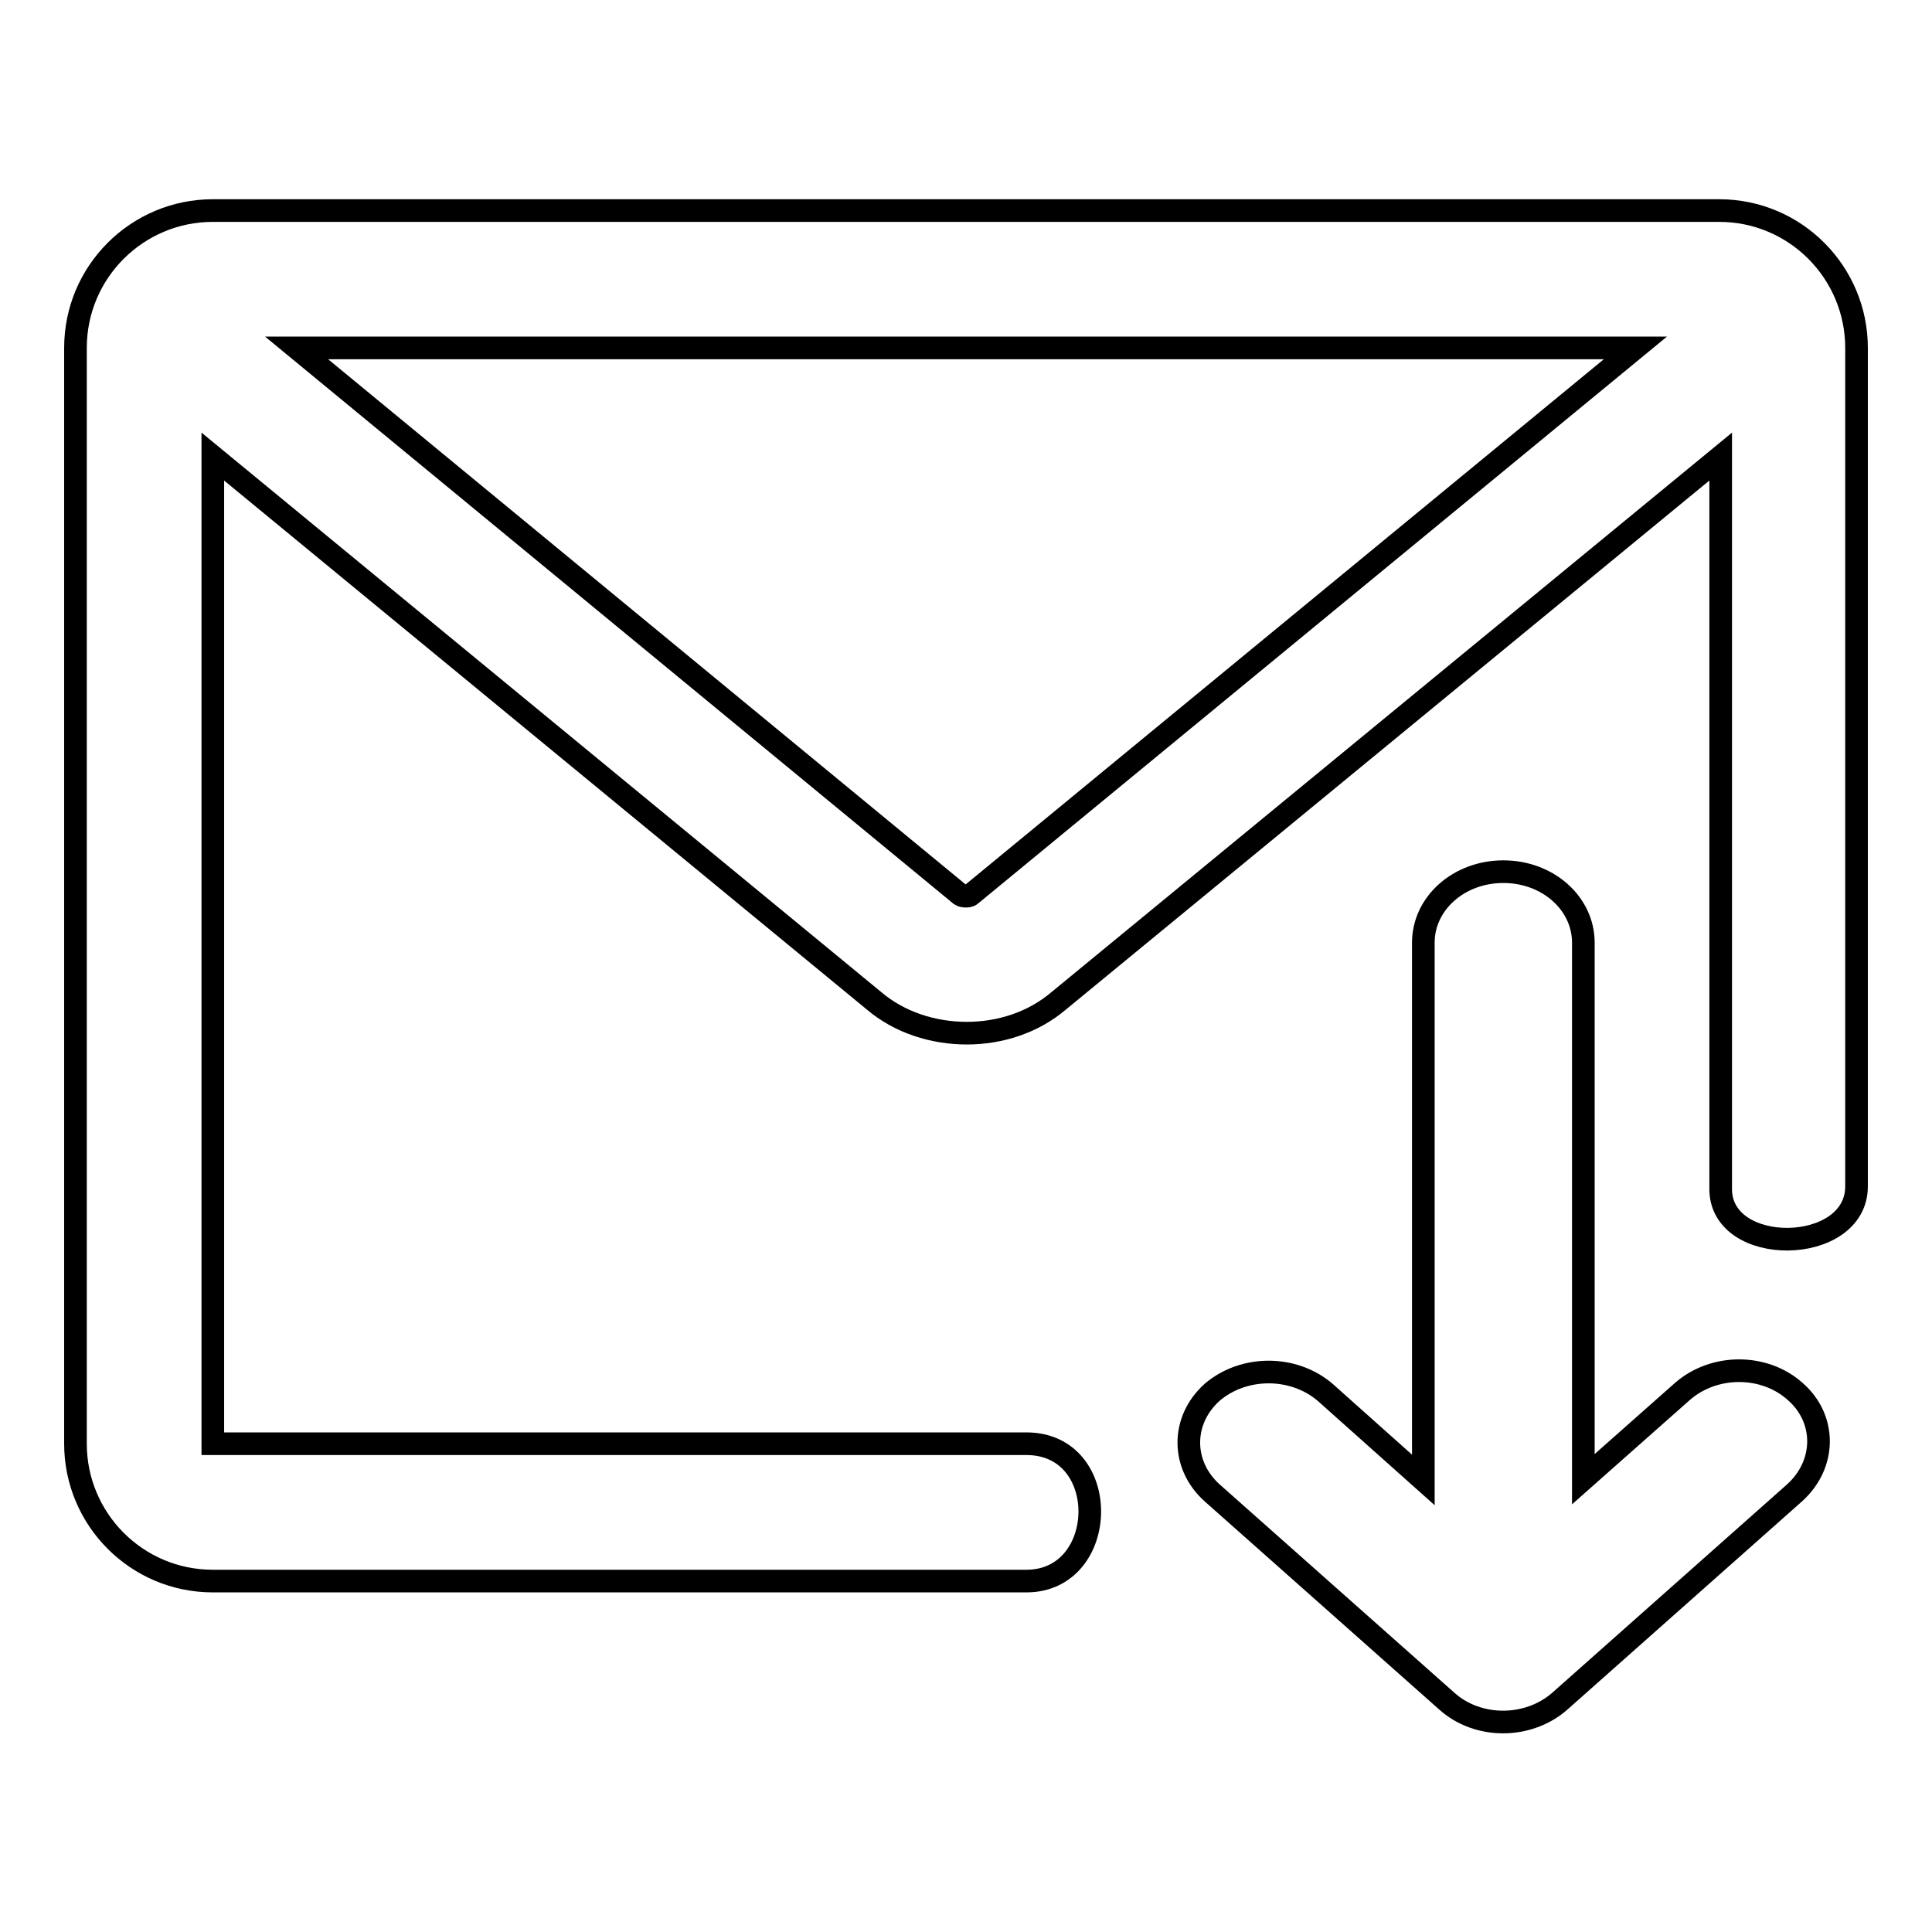 <?xml version="1.0" encoding="utf-8"?>
<!-- Svg Vector Icons : http://www.onlinewebfonts.com/icon -->
<!DOCTYPE svg PUBLIC "-//W3C//DTD SVG 1.1//EN" "http://www.w3.org/Graphics/SVG/1.1/DTD/svg11.dtd">
<svg version="1.1" xmlns="http://www.w3.org/2000/svg" xmlns:xlink="http://www.w3.org/1999/xlink" x="0px" y="0px" viewBox="0 0 256 256" enable-background="new 0 0 256 256" xml:space="preserve">
<g><g><path stroke-width="3" fill-opacity="0" stroke="#000000"  d="M237.9,184.4c-4.1-3.7-10.8-3.7-15,0l-13.1,11.6v-71.1c0-5.2-4.7-9.4-10.6-9.4s-10.6,4.2-10.6,9.4v71.2l-13-11.6c-2.1-1.8-4.8-2.7-7.5-2.7c-2.7,0-5.4,0.9-7.5,2.7c-4.1,3.7-4.1,9.6,0,13.3l31.1,27.6c4.1,3.7,10.8,3.7,15,0l31.1-27.6C242,194,242,188,237.9,184.4L237.9,184.4z"/><path stroke-width="3" fill-opacity="0" stroke="#000000"  d="M246,157.2V46.1c0-10-8.1-18.2-18.2-18.2l0,0H28.2c-10,0-18.2,8.1-18.2,18.2v145.2c0,10,8.1,18.2,18.2,18.2c0,0,96.8,0,107.8,0c11,0,11.4-18.2,0-18.2H28.2l0,0V60.5l87.6,72.1c3.4,2.9,7.9,4.3,12.3,4.3c4.4,0,8.8-1.4,12.2-4.3l87.7-72.1c0,0,0,92.4,0,96.9C227.8,166.6,246,166.4,246,157.2z M216.7,46.1l-88.1,72.5c-0.2,0.2-1,0.2-1.3,0l-88-72.5H216.7L216.7,46.1z"/></g></g>
</svg>
